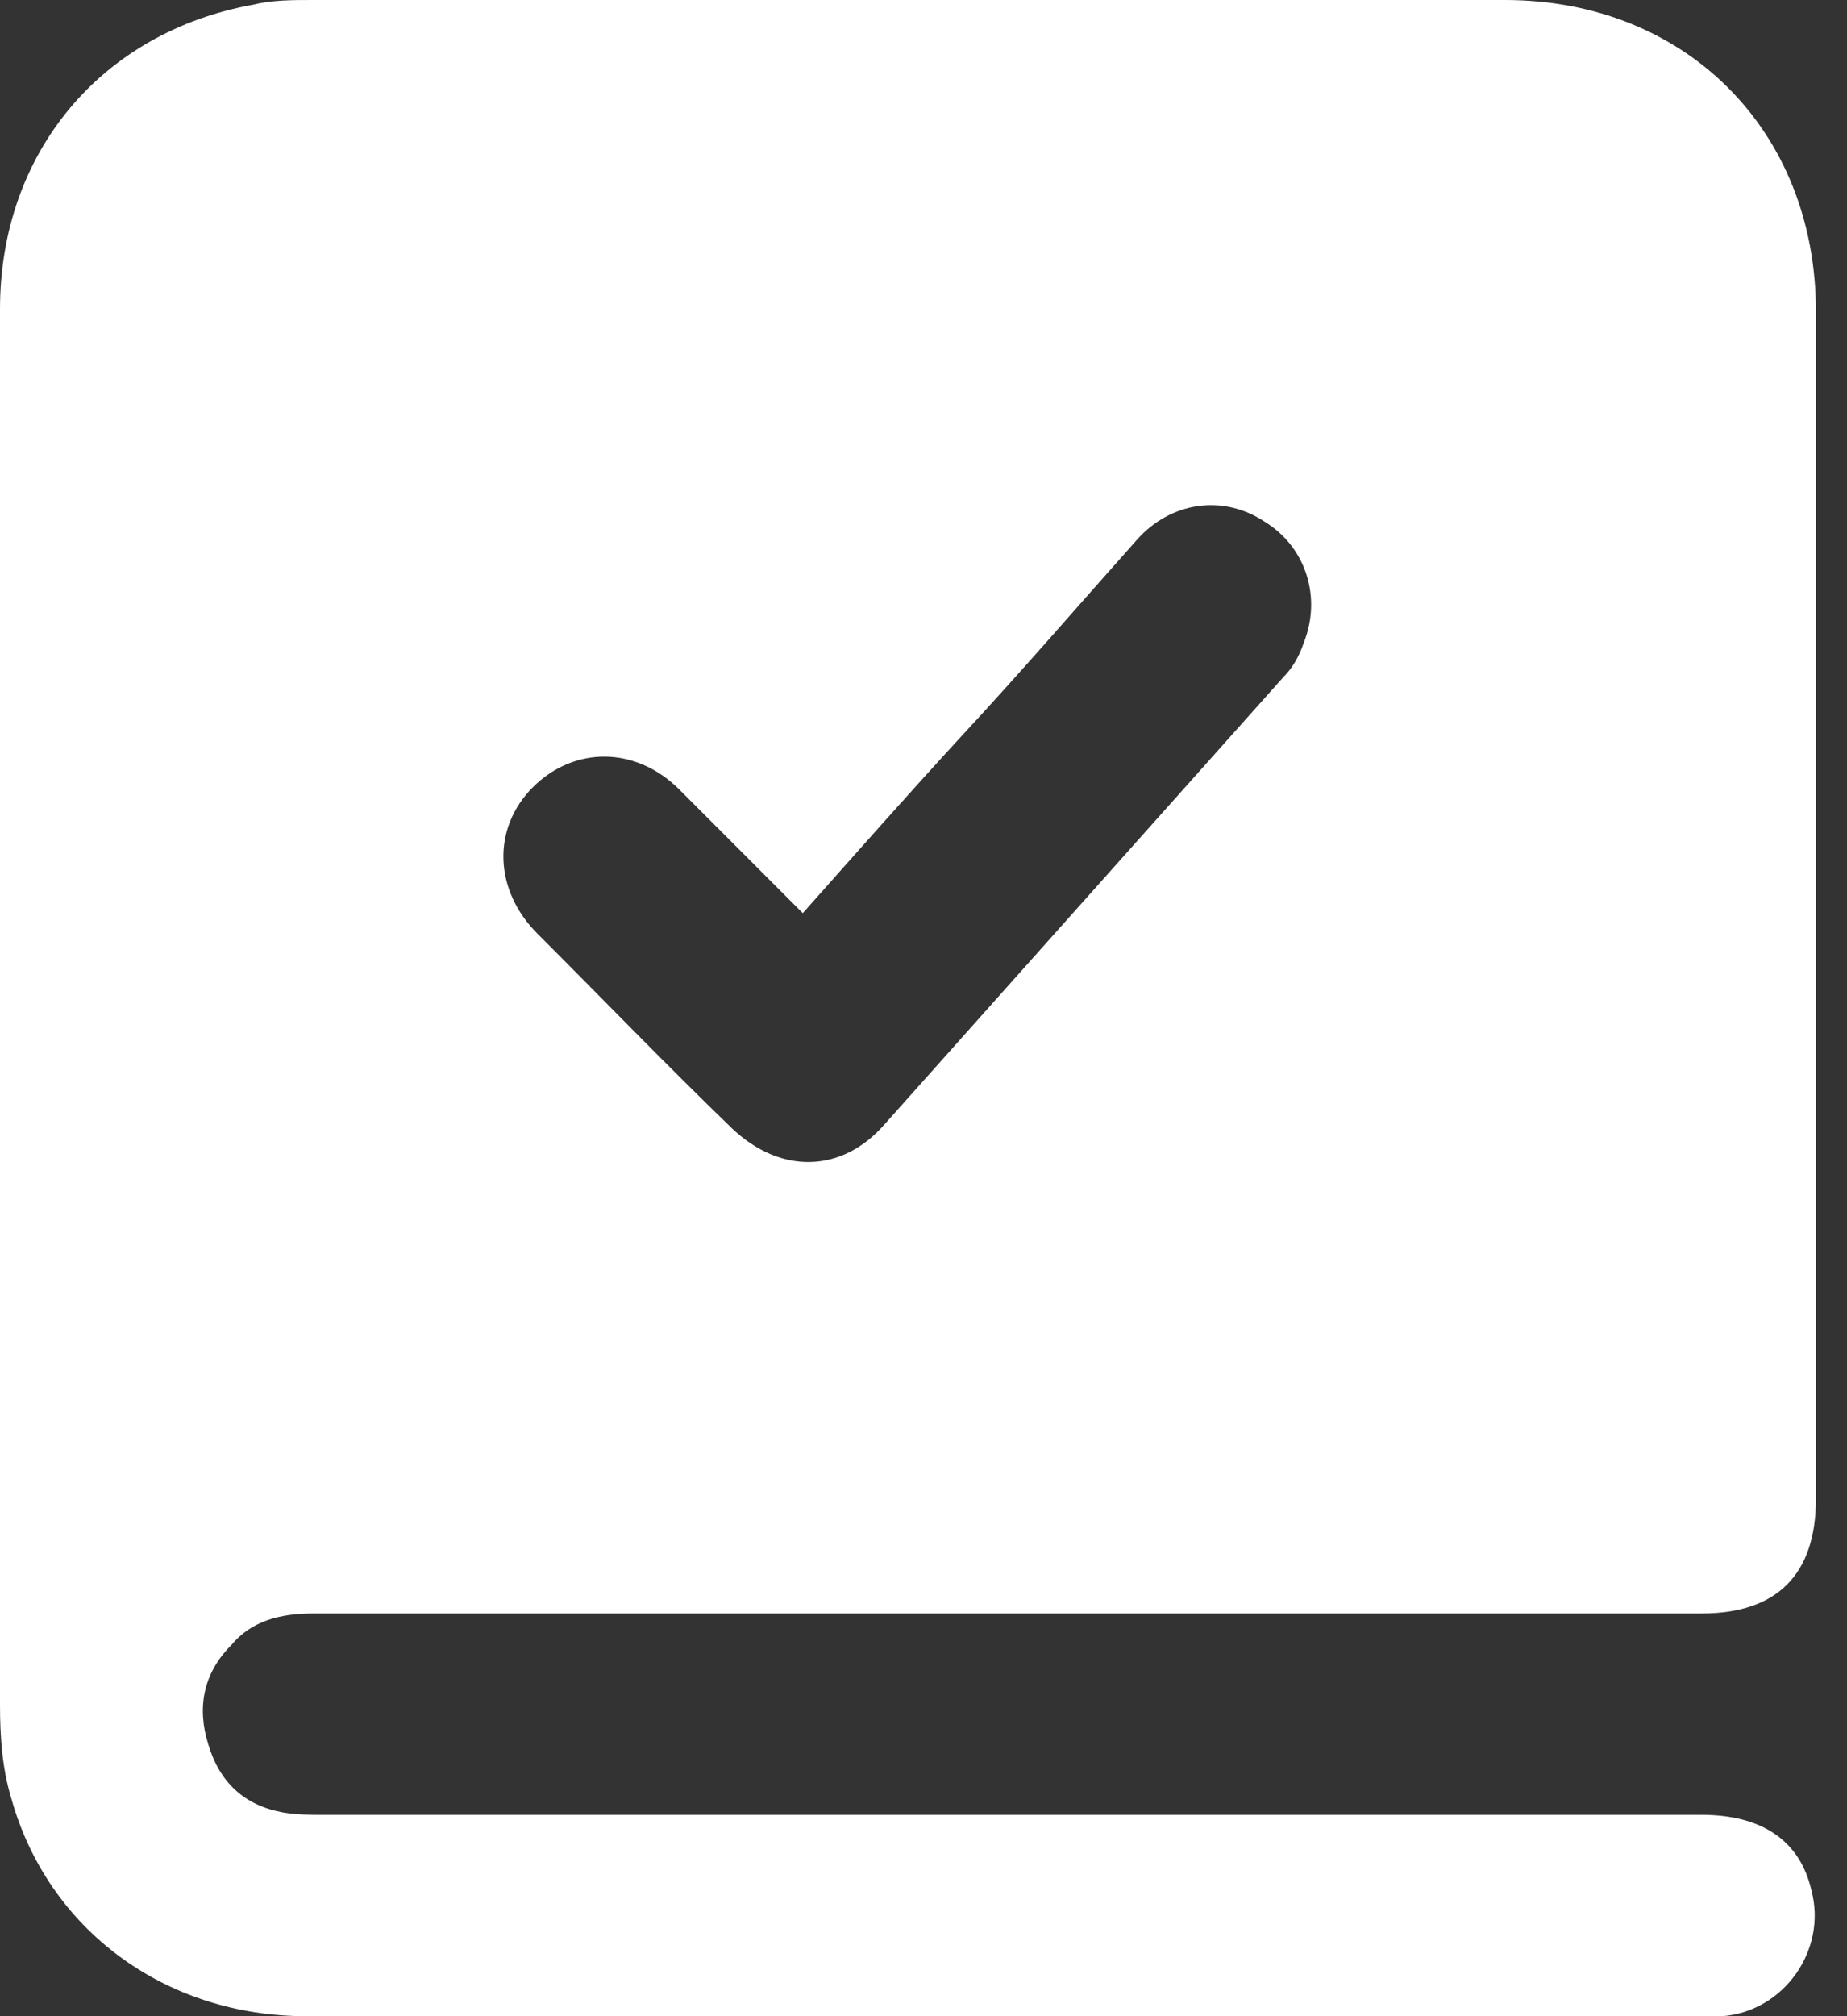 <svg width="22" height="24" viewBox="0 0 22 24" fill="none" xmlns="http://www.w3.org/2000/svg">
<rect x="0" y="0" width="22" height="24" fill="#333333" stroke="none"/>
<path d="M0 12.014C0 9.235 0 6.456 0 3.678C0 1.825 1.199 0.381 3.024 0.054C3.242 -8.32165e-07 3.487 0 3.732 0C8.472 0 13.185 0 17.925 0C20.077 0 21.63 1.553 21.63 3.705C21.63 8.418 21.63 13.13 21.63 17.843C21.63 18.742 21.167 19.206 20.268 19.206C14.765 19.206 9.262 19.206 3.732 19.206C3.351 19.206 2.997 19.287 2.751 19.587C2.425 19.914 2.343 20.322 2.479 20.758C2.615 21.221 2.915 21.494 3.378 21.576C3.541 21.603 3.705 21.603 3.841 21.603C9.317 21.603 14.792 21.603 20.268 21.603C20.976 21.603 21.439 21.902 21.576 22.502C21.766 23.21 21.249 23.945 20.513 24C20.431 24 20.35 24 20.295 24C14.738 24 9.208 24 3.65 24C1.961 24 0.572 22.965 0.136 21.412C0.027 21.058 0 20.677 0 20.295C0 17.544 0 14.765 0 12.014ZM9.562 10.87C9.072 10.379 8.581 9.889 8.091 9.398C7.573 8.881 6.838 8.881 6.347 9.371C5.857 9.862 5.884 10.597 6.402 11.115C7.165 11.877 7.927 12.667 8.717 13.43C9.289 13.975 10.025 13.975 10.543 13.376C12.123 11.605 13.703 9.834 15.283 8.064C15.392 7.955 15.473 7.818 15.528 7.655C15.746 7.11 15.555 6.511 15.065 6.211C14.574 5.884 13.948 5.966 13.539 6.429C12.858 7.192 12.177 7.982 11.469 8.745C10.842 9.426 10.216 10.134 9.562 10.87Z" fill="white"/>
</svg>
